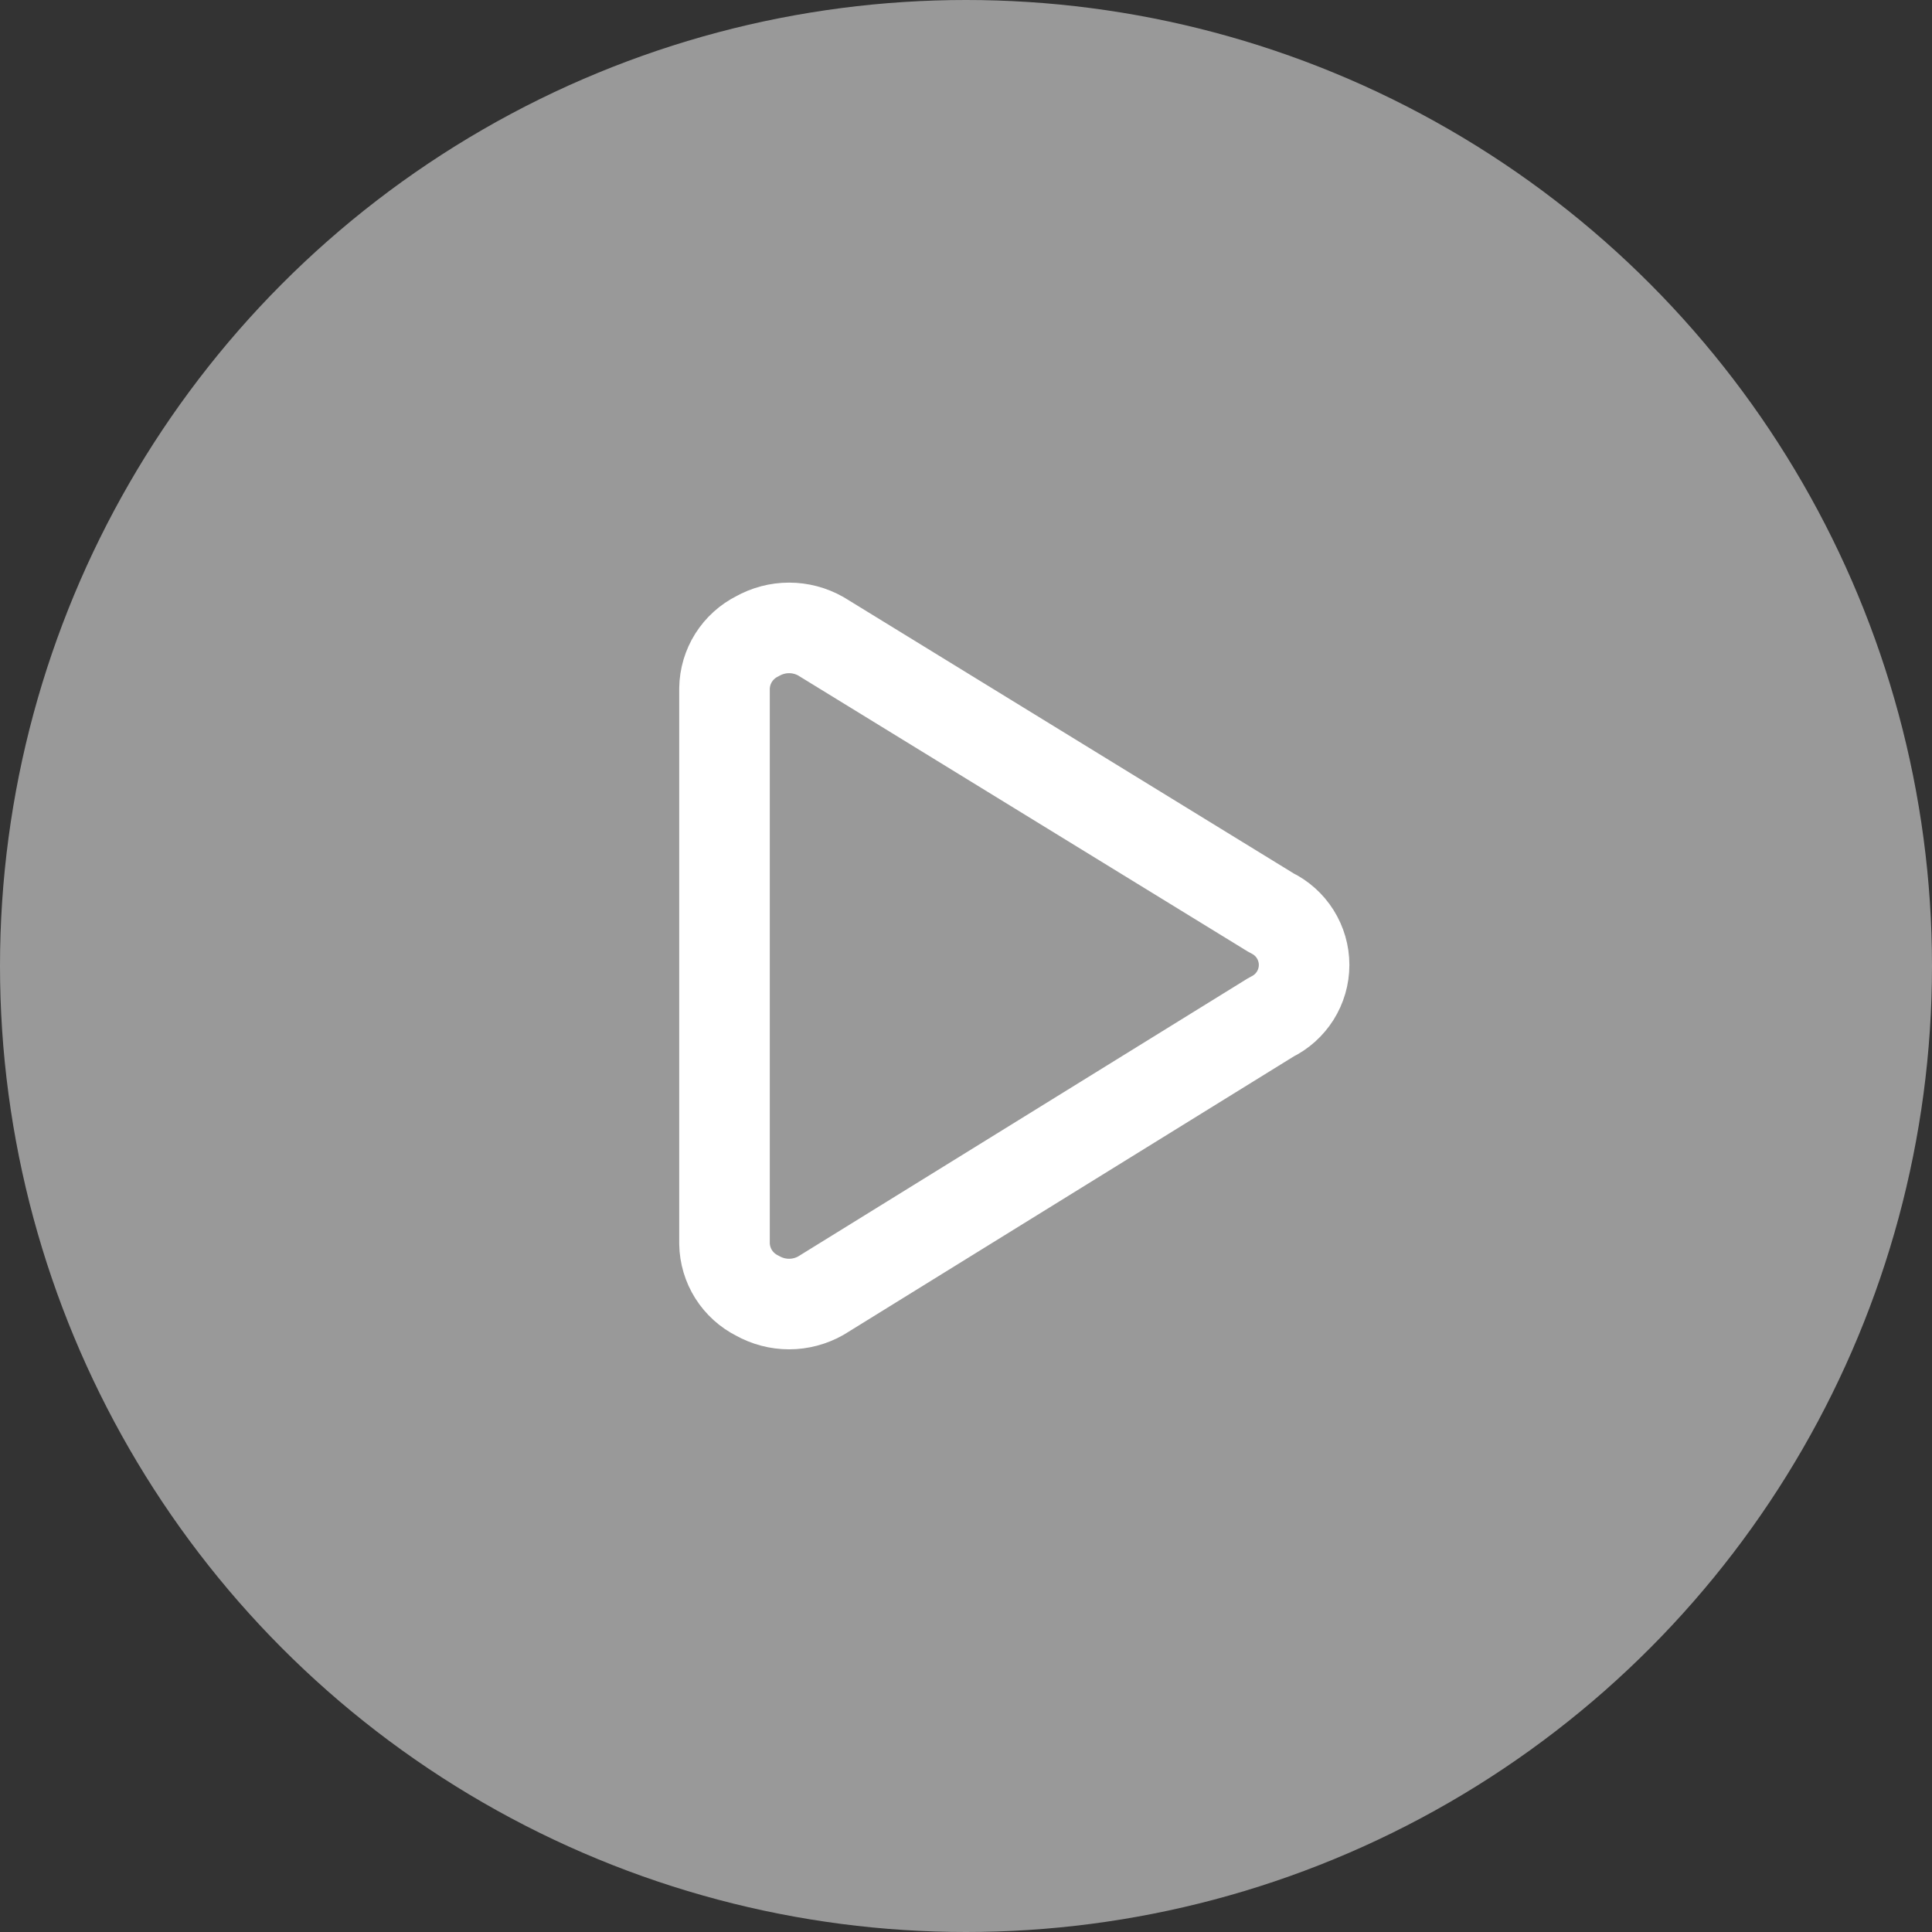 <svg width="32" height="32" viewBox="0 0 32 32" fill="none" xmlns="http://www.w3.org/2000/svg">
<rect x="0" y="0" width="32" height="32" fill="#333333" stroke="none"/>
<circle opacity="0.5" cx="16" cy="16" r="16" fill="white"/>
<g clip-path="url(#clip0_2424_2333)">
<path d="M12 20.598C12.003 20.777 12.055 20.953 12.151 21.105C12.247 21.257 12.383 21.38 12.543 21.46C12.704 21.551 12.885 21.599 13.07 21.599C13.254 21.599 13.435 21.551 13.596 21.46L21.058 16.845C21.22 16.767 21.357 16.644 21.453 16.492C21.549 16.339 21.6 16.163 21.6 15.982C21.6 15.802 21.549 15.626 21.453 15.473C21.357 15.32 21.22 15.198 21.058 15.12L13.596 10.539C13.435 10.448 13.254 10.4 13.07 10.4C12.885 10.4 12.704 10.448 12.543 10.539C12.383 10.619 12.247 10.742 12.151 10.894C12.055 11.046 12.003 11.222 12 11.402V20.598Z" stroke="white" stroke-width="1.5" stroke-linecap="round" stroke-linejoin="round"/>
</g>
<defs>
<clipPath id="clip0_2424_2333">
<rect width="12.8" height="12.8" fill="white" transform="translate(9.6 9.6)"/>
</clipPath>
</defs>
</svg>
